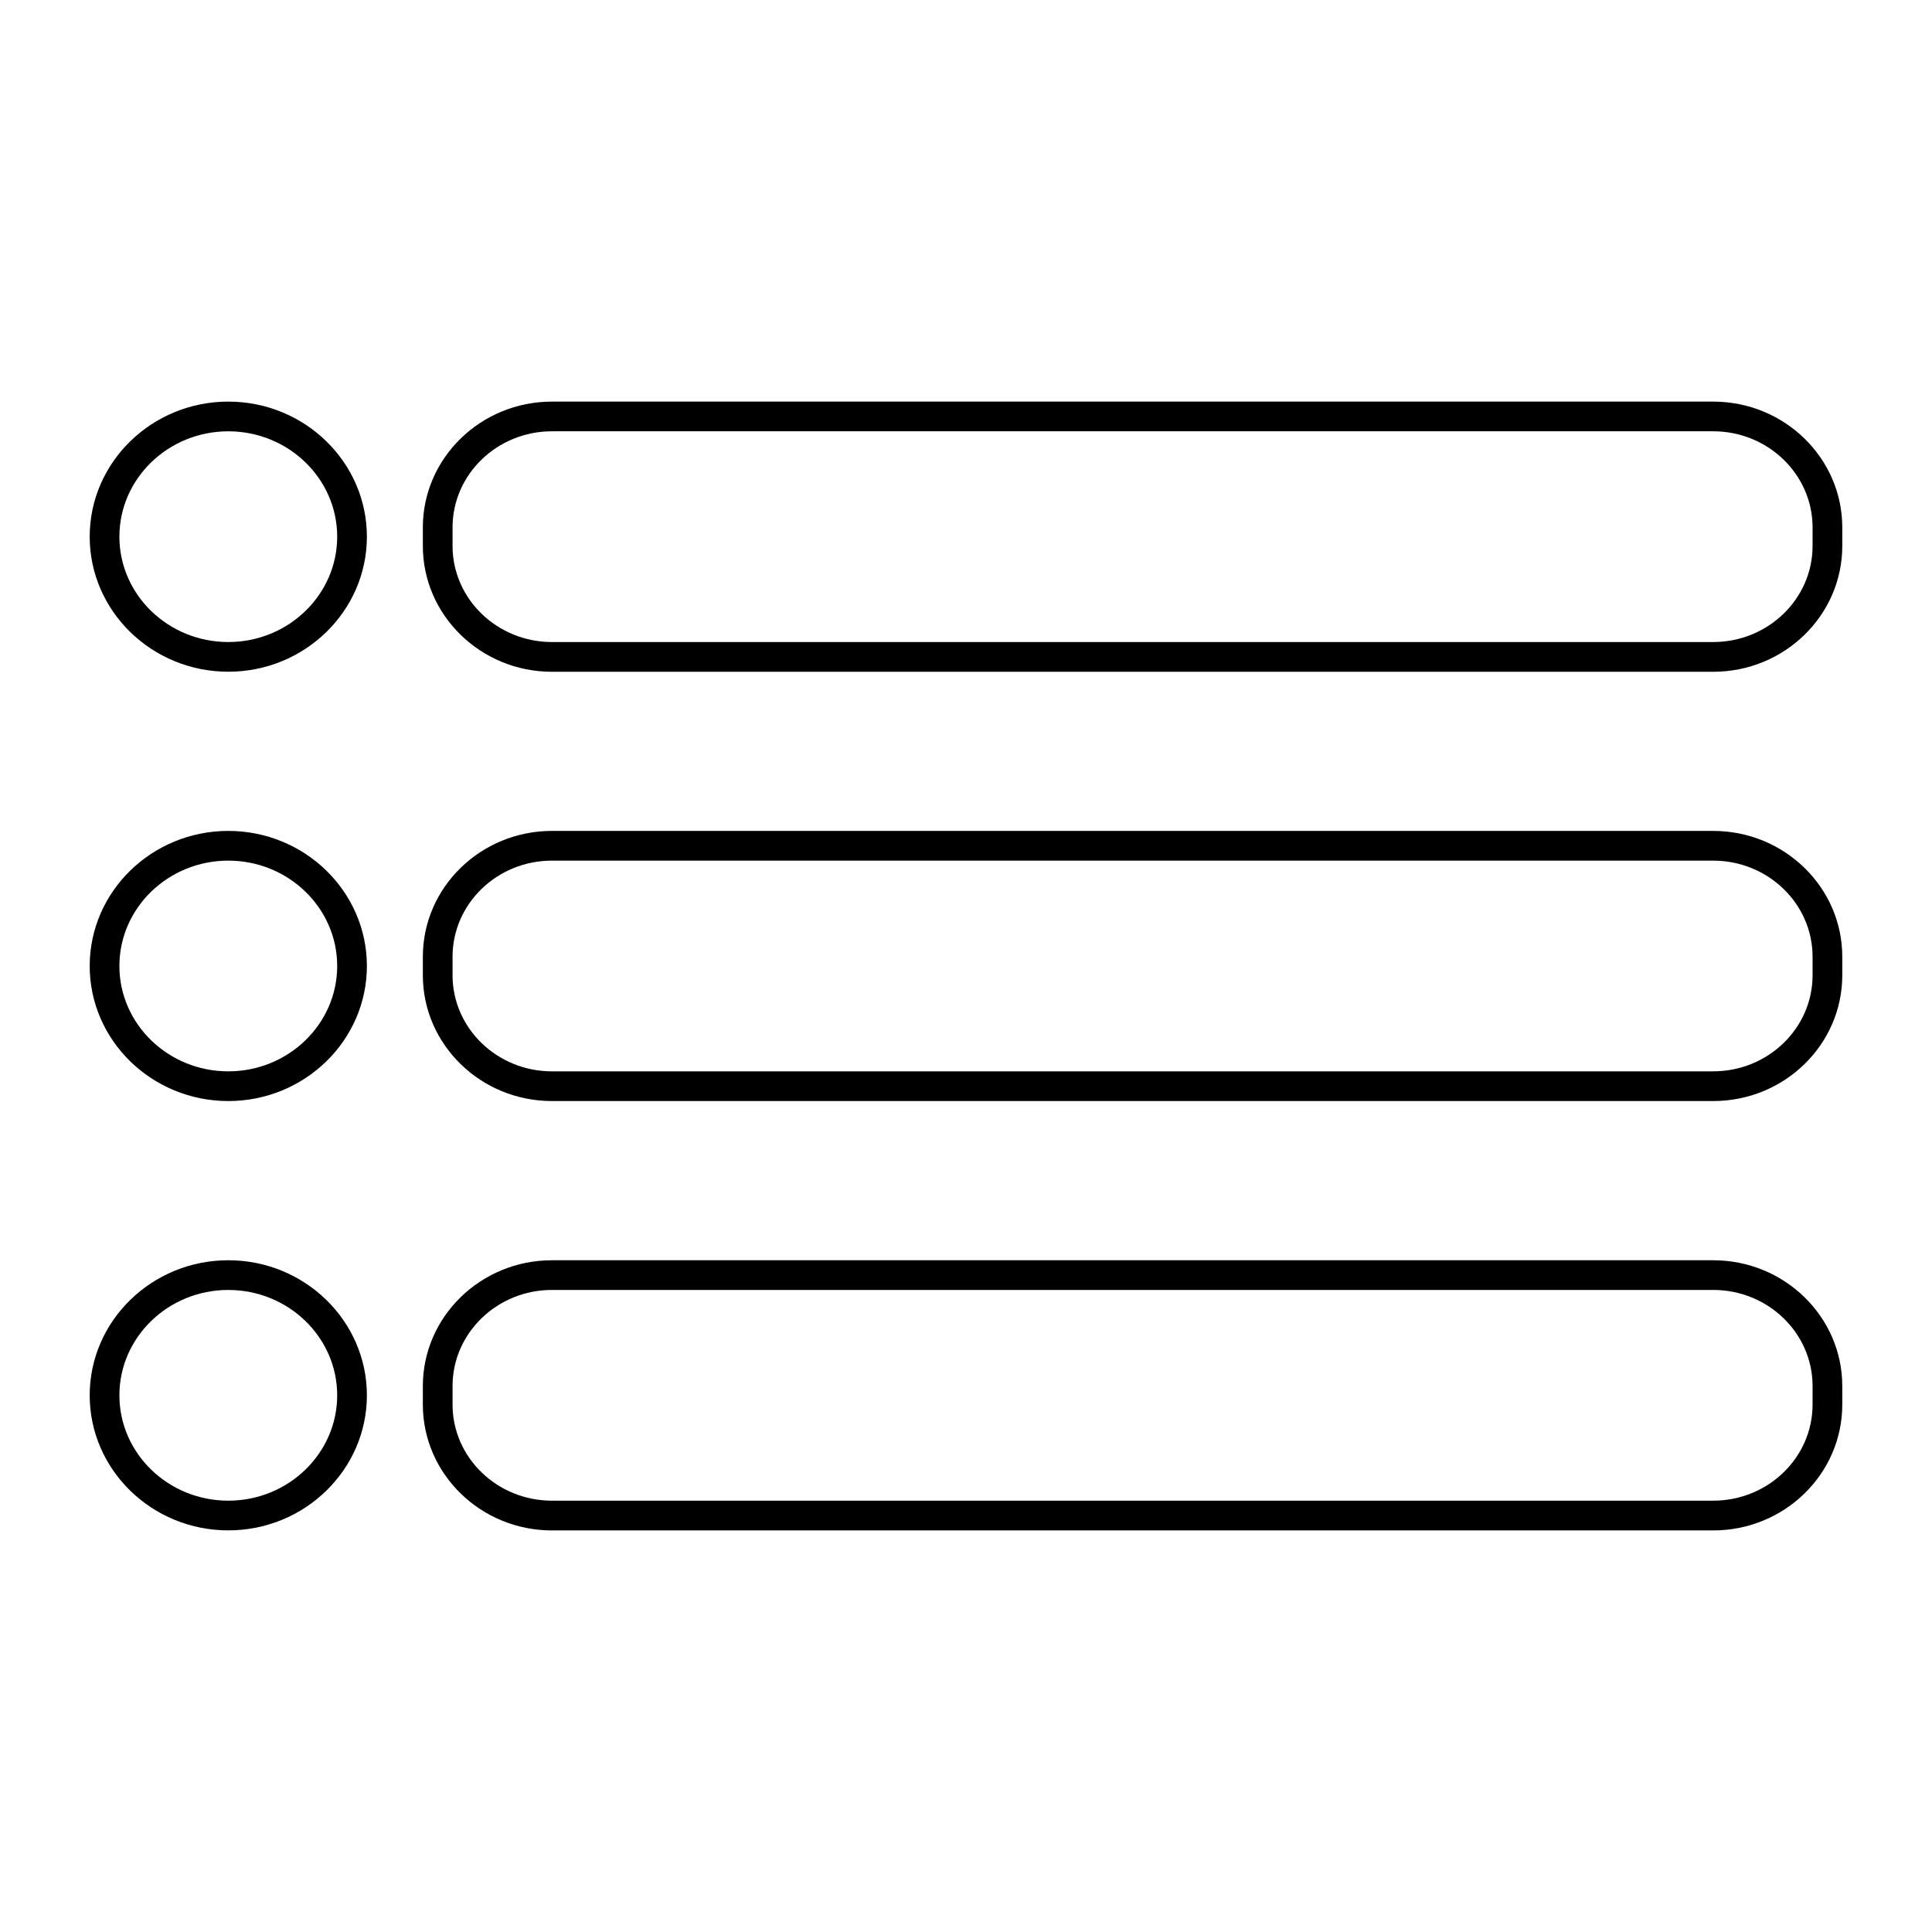 <?xml version="1.0" encoding="UTF-8"?>
<!-- Uploaded to: ICON Repo, www.svgrepo.com, Generator: ICON Repo Mixer Tools -->
<svg fill="#000000" width="800px" height="800px" version="1.1" viewBox="144 144 512 512" xmlns="http://www.w3.org/2000/svg">
 <g>
  <path d="m204.5 364.2c-20.254 0-36.73 16.059-36.73 35.797 0 19.734 16.477 35.793 36.73 35.793s36.73-16.059 36.73-35.793c0-19.738-16.477-35.797-36.73-35.797zm0 63.719c-15.91 0-28.859-12.527-28.859-27.922 0-15.398 12.949-27.922 28.859-27.922s28.859 12.523 28.859 27.922c0 15.395-12.949 27.922-28.859 27.922z"/>
  <path d="m598.02 364.2h-307.75c-18.863 0-34.211 14.957-34.211 33.348v4.894c0 18.391 15.352 33.348 34.211 33.348h307.75c18.863 0 34.203-14.957 34.203-33.348v-4.894c0-18.391-15.344-33.348-34.203-33.348zm26.332 38.242c0 14.051-11.809 25.473-26.332 25.473l-307.75 0.004c-14.523 0-26.34-11.43-26.34-25.473v-4.894c0-14.051 11.816-25.473 26.34-25.473h307.75c14.523 0 26.332 11.43 26.332 25.473z"/>
  <path d="m204.5 477.98c-20.254 0-36.73 16.059-36.73 35.793 0 19.734 16.477 35.793 36.73 35.793s36.73-16.059 36.73-35.793c0-19.734-16.477-35.793-36.73-35.793zm0 63.715c-15.91 0-28.859-12.523-28.859-27.922 0-15.398 12.949-27.922 28.859-27.922s28.859 12.523 28.859 27.922c0 15.398-12.949 27.922-28.859 27.922z"/>
  <path d="m598.02 477.98h-307.75c-18.863 0-34.211 14.957-34.211 33.348v4.902c0 18.383 15.352 33.348 34.211 33.348h307.75c18.863 0 34.203-14.957 34.203-33.348v-4.902c0-18.391-15.344-33.348-34.203-33.348zm26.332 38.242c0 14.043-11.809 25.473-26.332 25.473h-307.75c-14.523 0-26.34-11.43-26.34-25.473v-4.902c0-14.043 11.816-25.473 26.34-25.473h307.75c14.523 0 26.332 11.43 26.332 25.473z"/>
  <path d="m204.5 250.43c-20.254 0-36.73 16.059-36.73 35.793s16.477 35.793 36.73 35.793 36.73-16.059 36.73-35.793-16.477-35.793-36.73-35.793zm0 63.715c-15.91 0-28.859-12.523-28.859-27.922 0-15.395 12.949-27.922 28.859-27.922s28.859 12.523 28.859 27.922c0 15.398-12.949 27.922-28.859 27.922z"/>
  <path d="m598.02 250.43h-307.75c-18.863 0-34.211 14.957-34.211 33.348v4.902c0 18.383 15.352 33.348 34.211 33.348h307.75c18.863 0 34.203-14.957 34.203-33.348v-4.902c0-18.391-15.344-33.348-34.203-33.348zm26.332 38.242c0 14.043-11.809 25.473-26.332 25.473h-307.75c-14.523 0-26.34-11.43-26.34-25.473v-4.902c0-14.043 11.816-25.473 26.34-25.473h307.75c14.523 0.004 26.332 11.434 26.332 25.48z"/>
 </g>
</svg>